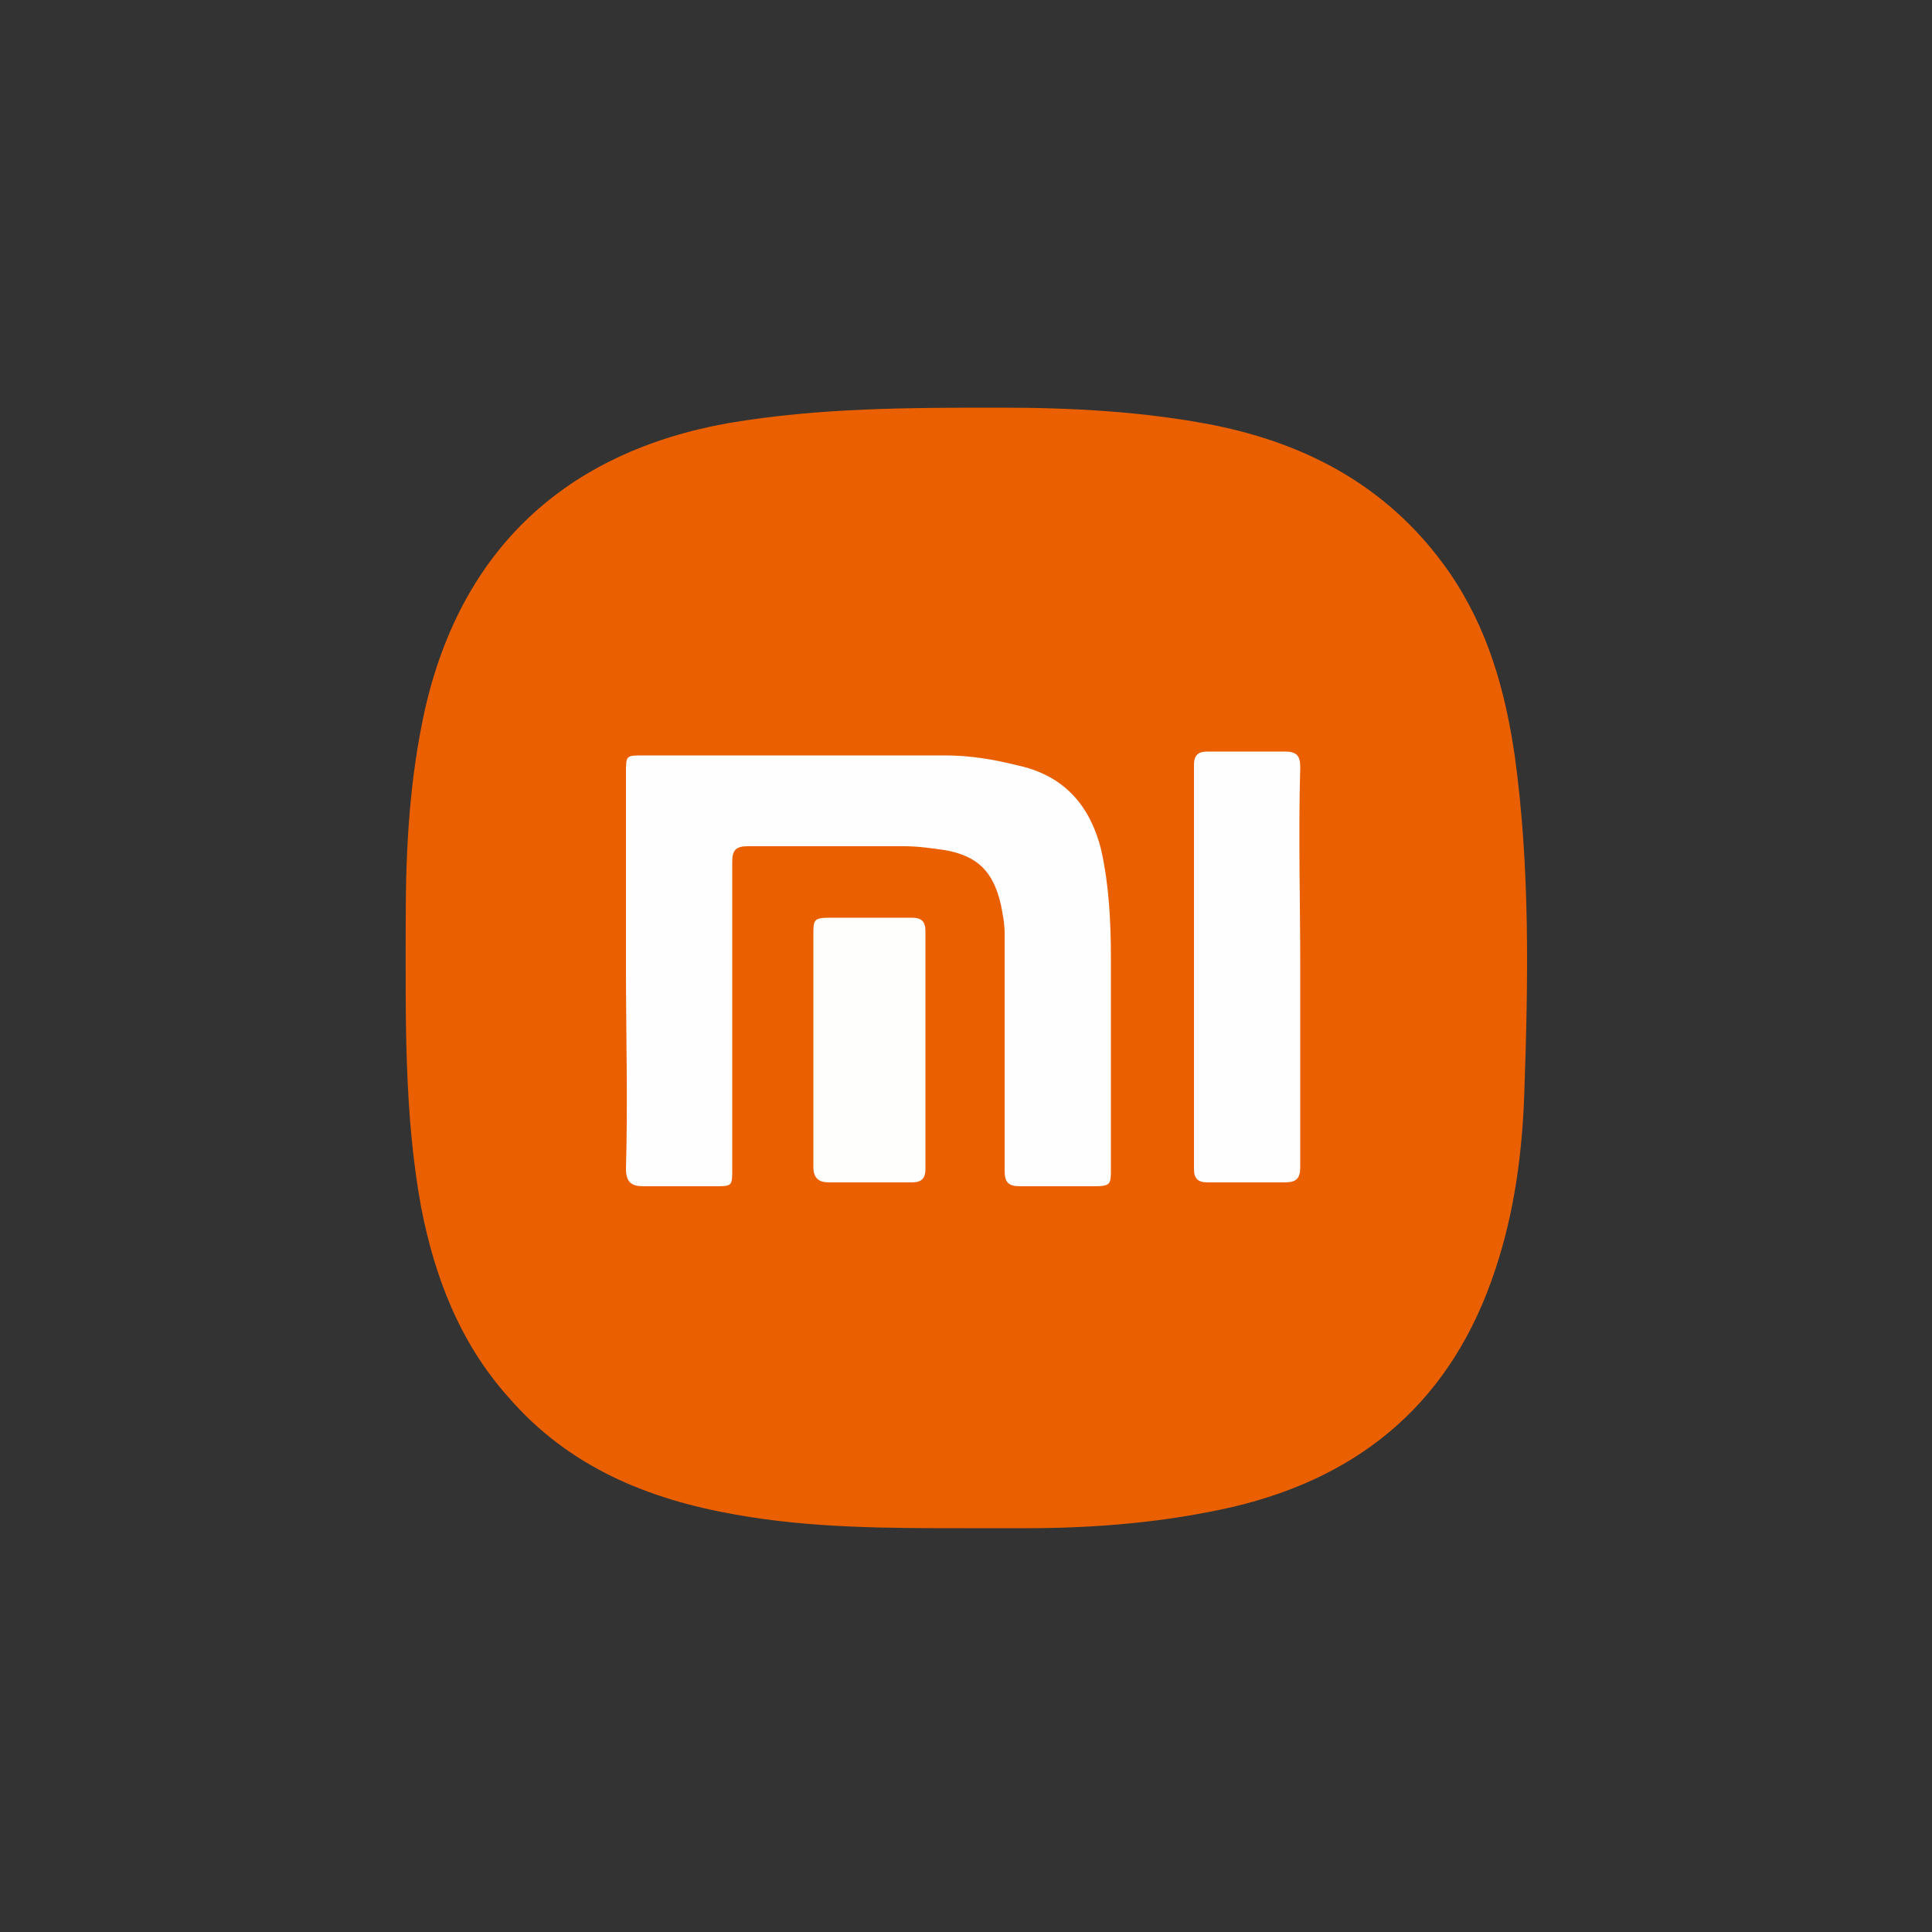 <?xml version="1.0" encoding="utf-8"?>
<!-- Generator: Adobe Illustrator 25.2.1, SVG Export Plug-In . SVG Version: 6.00 Build 0)  -->
<svg version="1.1" id="Layer_1" xmlns="http://www.w3.org/2000/svg" xmlns:xlink="http://www.w3.org/1999/xlink" x="0px" y="0px"
	 viewBox="0 0 100 100" style="enable-background:new 0 0 100 100;" xml:space="preserve">
<rect x="0" y="0" width="100" height="100" fill="#333333" stroke="none"/>
<style type="text/css">
	.st0{fill:none;}
	.st1{fill:#EA6000;}
	.st2{fill:#FEFEFE;}
	.st3{fill:#FEFEFD;}
</style>
<rect y="0.1" class="st0" width="100" height="100"/>
<g>
	<path class="st1" d="M50,79.1c-4,0-8,0-11.9-0.7c-4.6-0.8-8.7-2.5-11.8-6.1c-2.5-2.8-3.8-6.2-4.5-9.8c-0.9-4.9-0.8-9.9-0.8-14.9
		c0-3.7,0.2-7.3,1-10.9c1.9-8.3,7.3-13.3,15.7-14.8c4.7-0.8,9.4-0.8,14.1-0.8c3.7,0,7.4,0.2,11,0.9c5,1,9.2,3.3,12.2,7.6
		c2,2.9,2.9,6.1,3.4,9.5c0.8,5.8,0.7,11.6,0.5,17.4c-0.1,3.1-0.5,6.2-1.5,9.2c-2.2,6.7-6.8,10.7-13.6,12.3
		c-3.5,0.8-7.1,1.1-10.7,1.1C52.1,79.1,51,79.1,50,79.1z"/>
	<path class="st2" d="M32.4,50.1c0-3.4,0-6.8,0-10.1c0-0.9,0-0.9,0.9-0.9c5.2,0,10.4,0,15.6,0c1.3,0,2.5,0.2,3.7,0.5
		c2.4,0.5,3.8,2,4.4,4.4c0.4,1.8,0.5,3.7,0.5,5.6c0,3.6,0,7.3,0,10.9c0,0.8,0,0.9-0.9,0.9c-1.3,0-2.6,0-3.8,0
		c-0.6,0-0.8-0.2-0.8-0.8c0-4.1,0-8.2,0-12.3c0-0.5-0.1-1-0.2-1.5c-0.4-1.7-1.2-2.5-2.9-2.8c-0.7-0.1-1.4-0.2-2.1-0.2
		c-2.7,0-5.4,0-8.1,0c-0.6,0-0.8,0.2-0.8,0.8c0,5.3,0,10.6,0,15.9c0,0.9,0,0.9-0.9,0.9c-1.2,0-2.5,0-3.7,0c-0.6,0-0.9-0.2-0.9-0.9
		C32.5,57,32.4,53.5,32.4,50.1z"/>
	<path class="st2" d="M67.3,50.1c0,3.4,0,6.9,0,10.3c0,0.6-0.2,0.8-0.8,0.8c-1.3,0-2.6,0-4,0c-0.5,0-0.7-0.2-0.7-0.7
		c0-7,0-13.9,0-20.9c0-0.5,0.2-0.7,0.7-0.7c1.3,0,2.7,0,4,0c0.6,0,0.8,0.2,0.8,0.8C67.2,43.2,67.3,46.6,67.3,50.1z"/>
	<path class="st3" d="M42.1,54.4c0-2,0-4,0-6c0-0.8,0-0.9,0.9-0.9c1.4,0,2.8,0,4.2,0c0.5,0,0.7,0.2,0.7,0.7c0,4.1,0,8.2,0,12.3
		c0,0.5-0.2,0.7-0.7,0.7c-1.4,0-2.9,0-4.3,0c-0.5,0-0.8-0.2-0.8-0.8C42.1,58.5,42.1,56.4,42.1,54.4z"/>
</g>
</svg>
